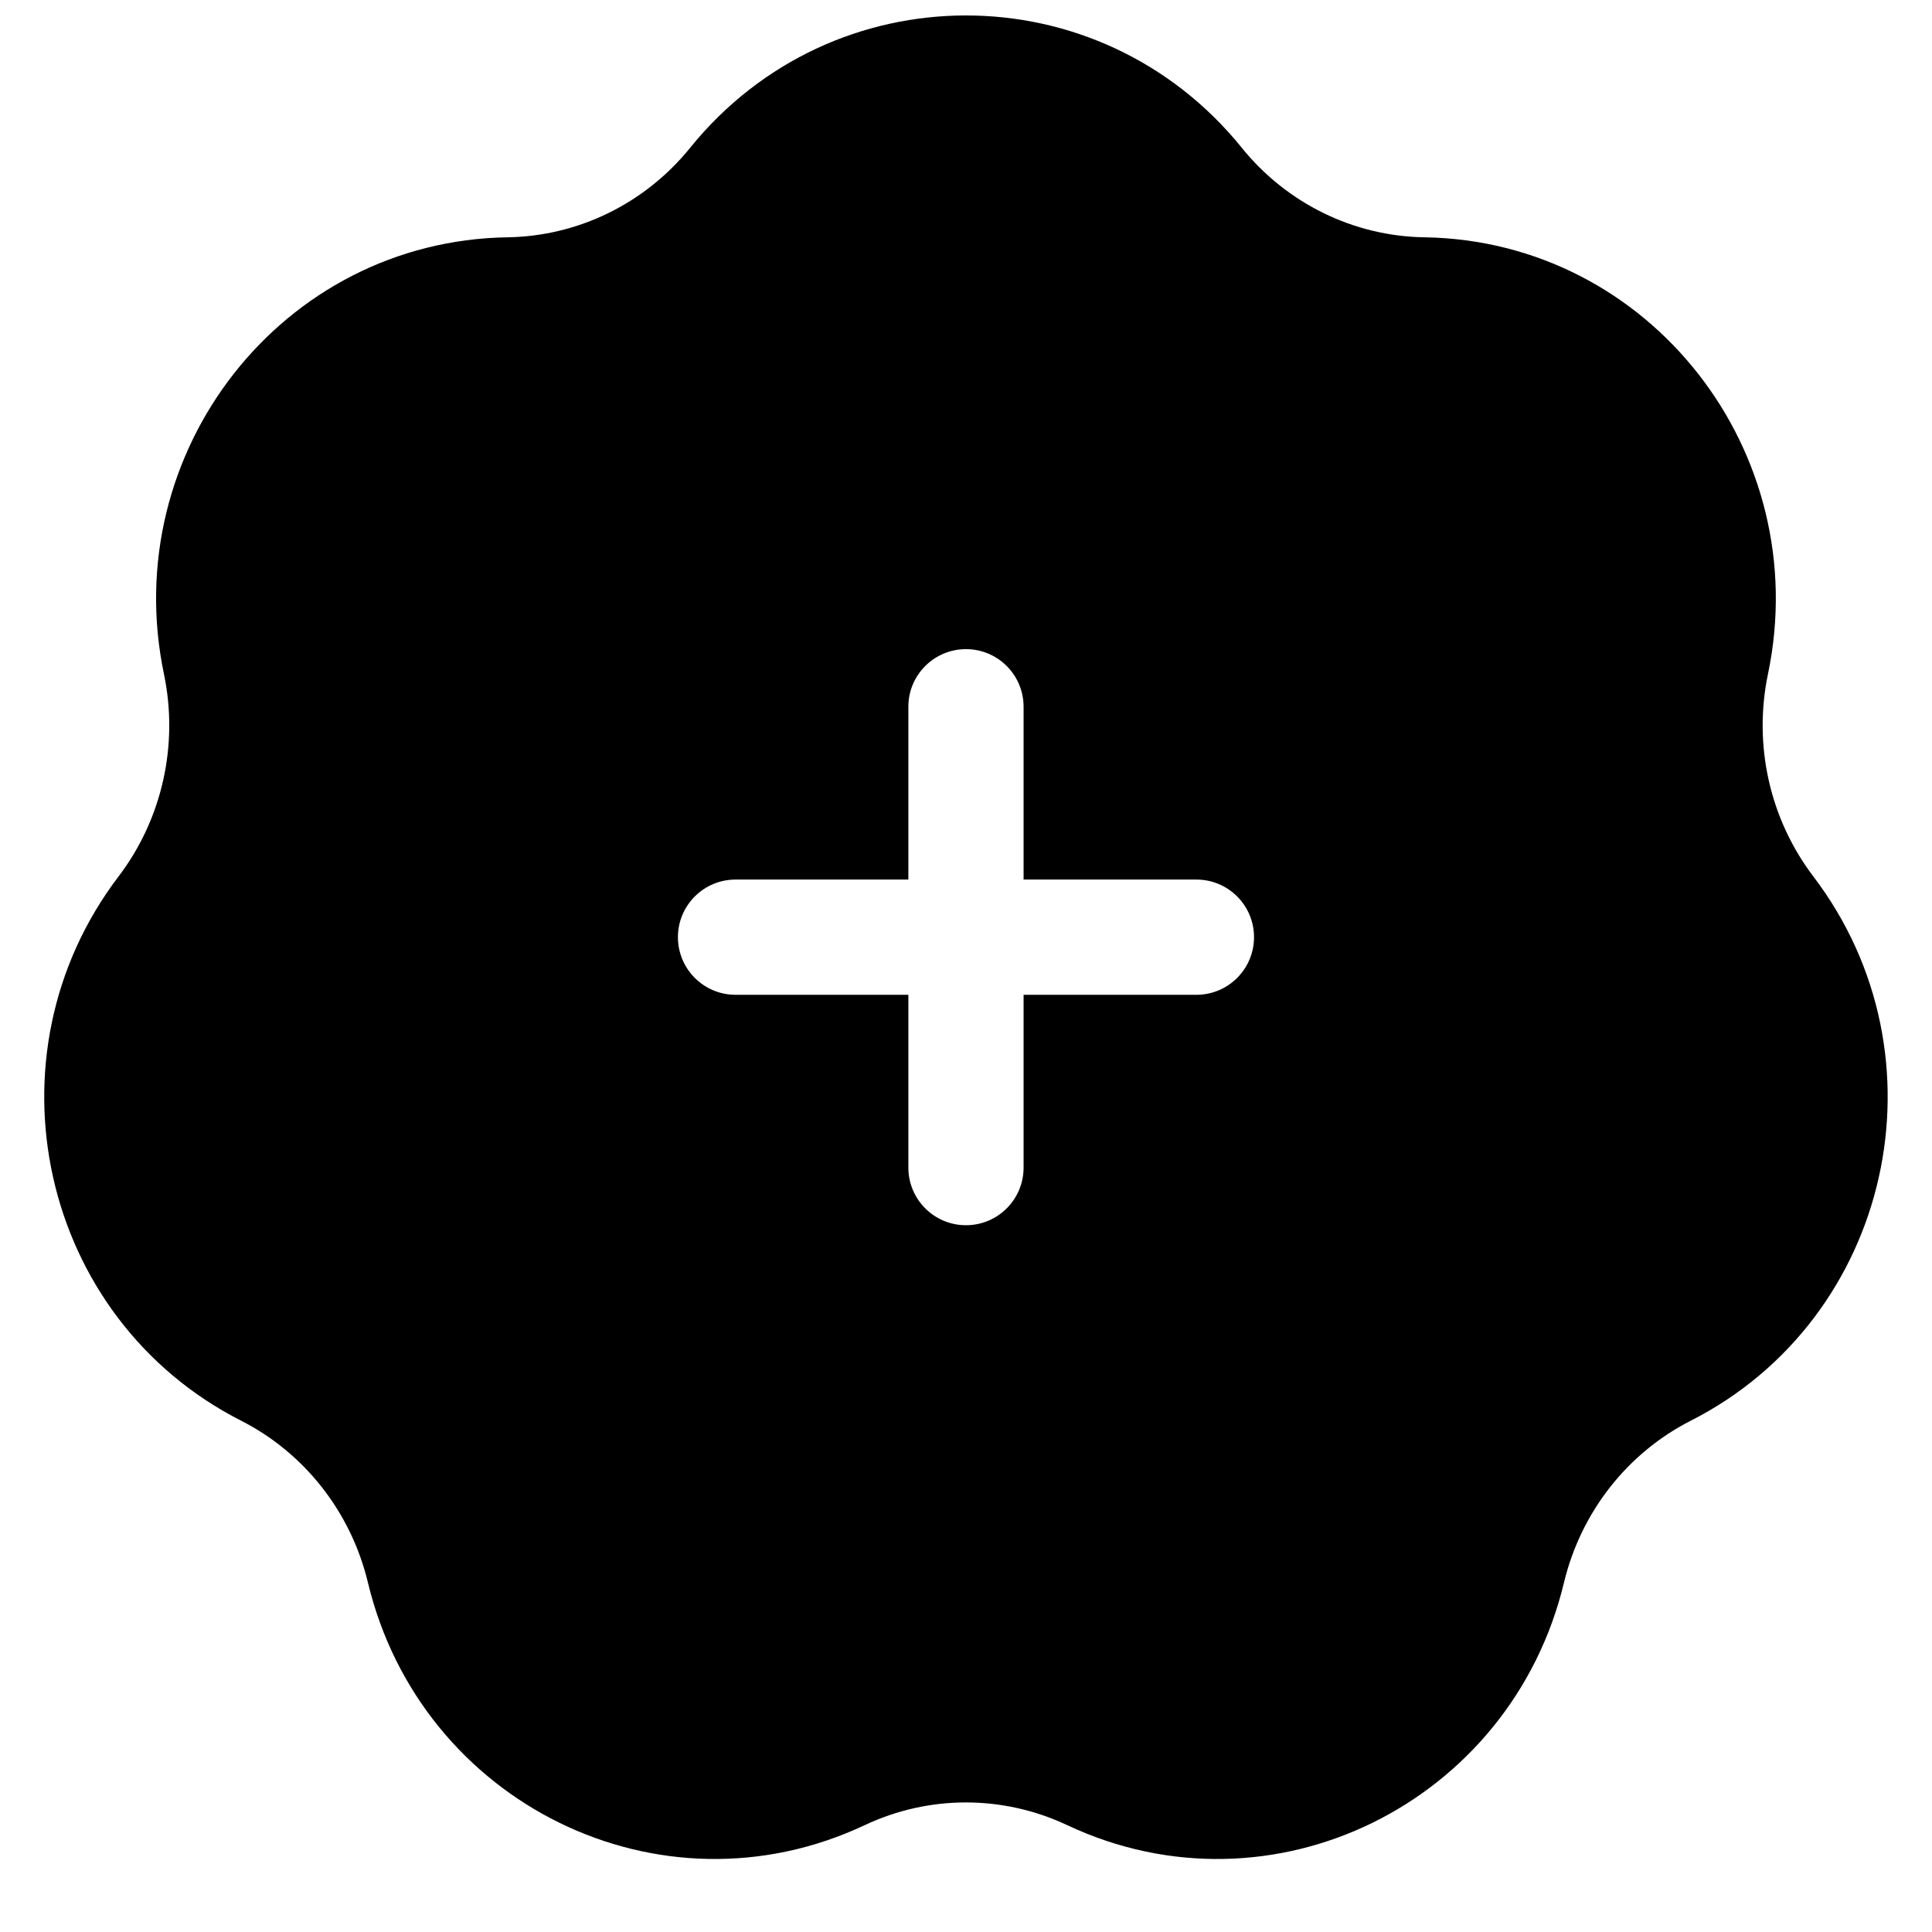 <?xml version="1.0" encoding="UTF-8"?>
<!-- Uploaded to: ICON Repo, www.svgrepo.com, Generator: ICON Repo Mixer Tools -->
<svg width="800px" height="800px" version="1.1" viewBox="144 144 512 512" xmlns="http://www.w3.org/2000/svg">
 <defs>
  <clipPath id="a">
   <path d="m155 148.09h490v488.91h-490z"/>
  </clipPath>
 </defs>
 <g clip-path="url(#a)">
  <path d="m473.09 183.16c-37.82-46.754-108.37-46.754-146.19 0-11.98 14.809-29.691 23.441-48.398 23.727-59.812 0.914-103.33 56.984-91.055 115.72 3.941 18.852-0.488 38.488-12.035 53.676-36.223 47.625-20.777 117.13 32.477 144.21 16.789 8.539 29.125 24.203 33.621 42.918 14.039 58.473 77.391 89.82 131.67 64.262 17.012-8.012 36.609-8.012 53.621 0 54.281 25.559 117.63-5.789 131.67-64.262 4.496-18.715 16.832-34.379 33.621-42.918 53.254-27.082 68.699-96.59 32.477-144.21-11.551-15.188-15.977-34.824-12.031-53.676 12.273-58.734-31.242-114.8-91.059-115.72-18.707-0.285-36.418-8.918-48.395-23.727zm-149.43 209.2c0-8.43 6.836-15.266 15.266-15.266h45.801v-45.801c0-8.43 6.836-15.266 15.27-15.266 8.43 0 15.266 6.836 15.266 15.266v45.801h45.801c8.434 0 15.266 6.836 15.266 15.266 0 8.434-6.832 15.27-15.266 15.27h-45.801v45.801c0 8.43-6.836 15.266-15.266 15.266-8.434 0-15.27-6.836-15.27-15.266v-45.801h-45.801c-8.43 0-15.266-6.836-15.266-15.27z" fill-rule="evenodd"/>
 </g>
</svg>
